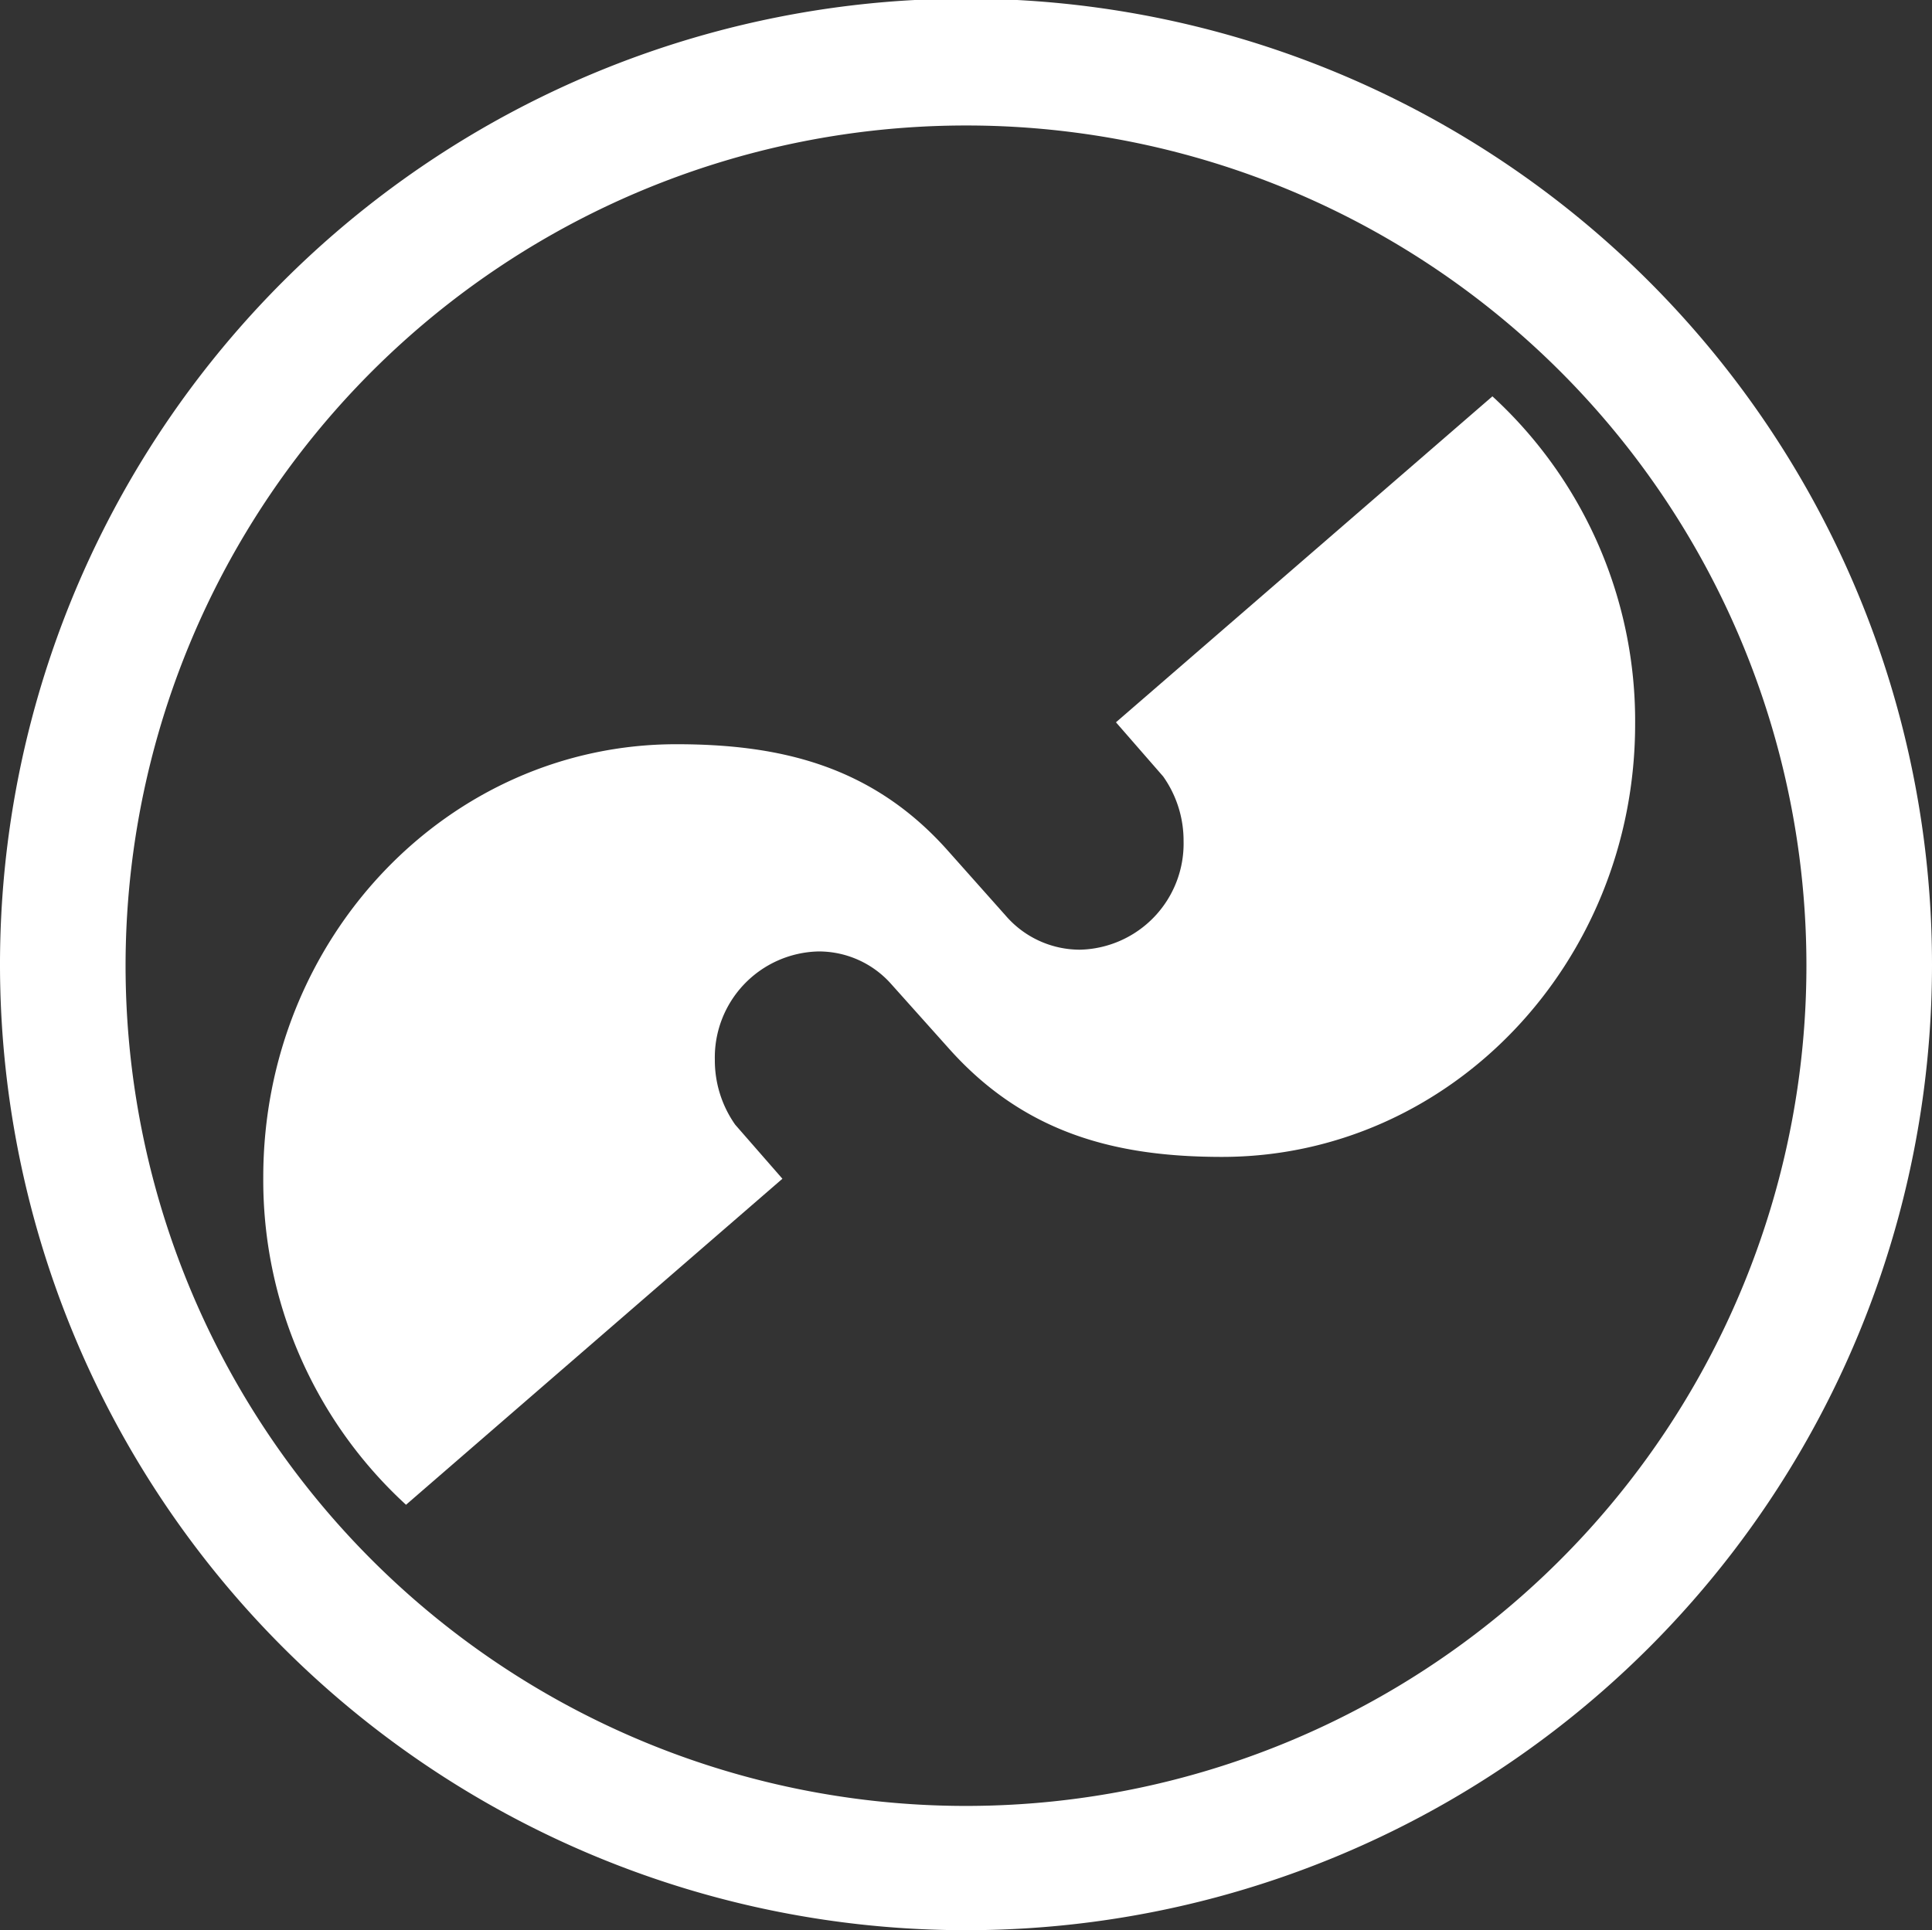 <svg xmlns="http://www.w3.org/2000/svg" xmlns:xlink="http://www.w3.org/1999/xlink" width="120" height="119.916" viewBox="0 0 120 119.916">
  <rect x="0" y="0" width="120" height="119.916" fill="#333333" stroke="none"/>
  <defs>
    <clipPath id="clip-path">
      <rect id="Rectangle_171" data-name="Rectangle 171" width="120" height="119.916" fill="#ffffff"/>
    </clipPath>
  </defs>
  <g id="Icon_Erema" transform="translate(0 0.003)">
    <g id="Group_366" data-name="Group 366" transform="translate(0 -0.003)">
      <g id="Group_365" data-name="Group 365" clip-path="url(#clip-path)">
        <path id="Path_212" data-name="Path 212" d="M321.985,461.117c4.738,5.31,10.452,6.727,16.959,6.727,14.17,0,25.659-12.045,25.659-26.9a27.37,27.37,0,0,0-8.865-20.351l-.027.024-23.355,20.227,2.933,3.365a6.9,6.9,0,0,1,1.267,4.024,6.591,6.591,0,0,1-6.428,6.738,6.091,6.091,0,0,1-4.624-2.119l-3.6-4.046c-4.692-5.272-10.409-6.6-16.854-6.6-14.17,0-25.656,12.045-25.656,26.9a27.357,27.357,0,0,0,8.868,20.351l.024-.024,23.353-20.232-2.933-3.359a6.94,6.94,0,0,1-1.264-4.024,6.588,6.588,0,0,1,6.428-6.738,6.007,6.007,0,0,1,4.532,2.032Z" transform="translate(-263.042 -395.97)" fill="#ffffff"/>
      </g>
    </g>
    <g id="Group_368" data-name="Group 368" transform="translate(0 -0.003)">
      <g id="Group_367" data-name="Group 367" clip-path="url(#clip-path)">
        <path id="Path_213" data-name="Path 213" d="M112.2,59.955A52.2,52.2,0,1,1,60,7.793a52.181,52.181,0,0,1,52.2,52.162m7.8,0a60,60,0,1,0-60,59.958,59.978,59.978,0,0,0,60-59.958" transform="translate(0 0.003)" fill="#ffffff"/>
      </g>
    </g>
  </g>
</svg>
